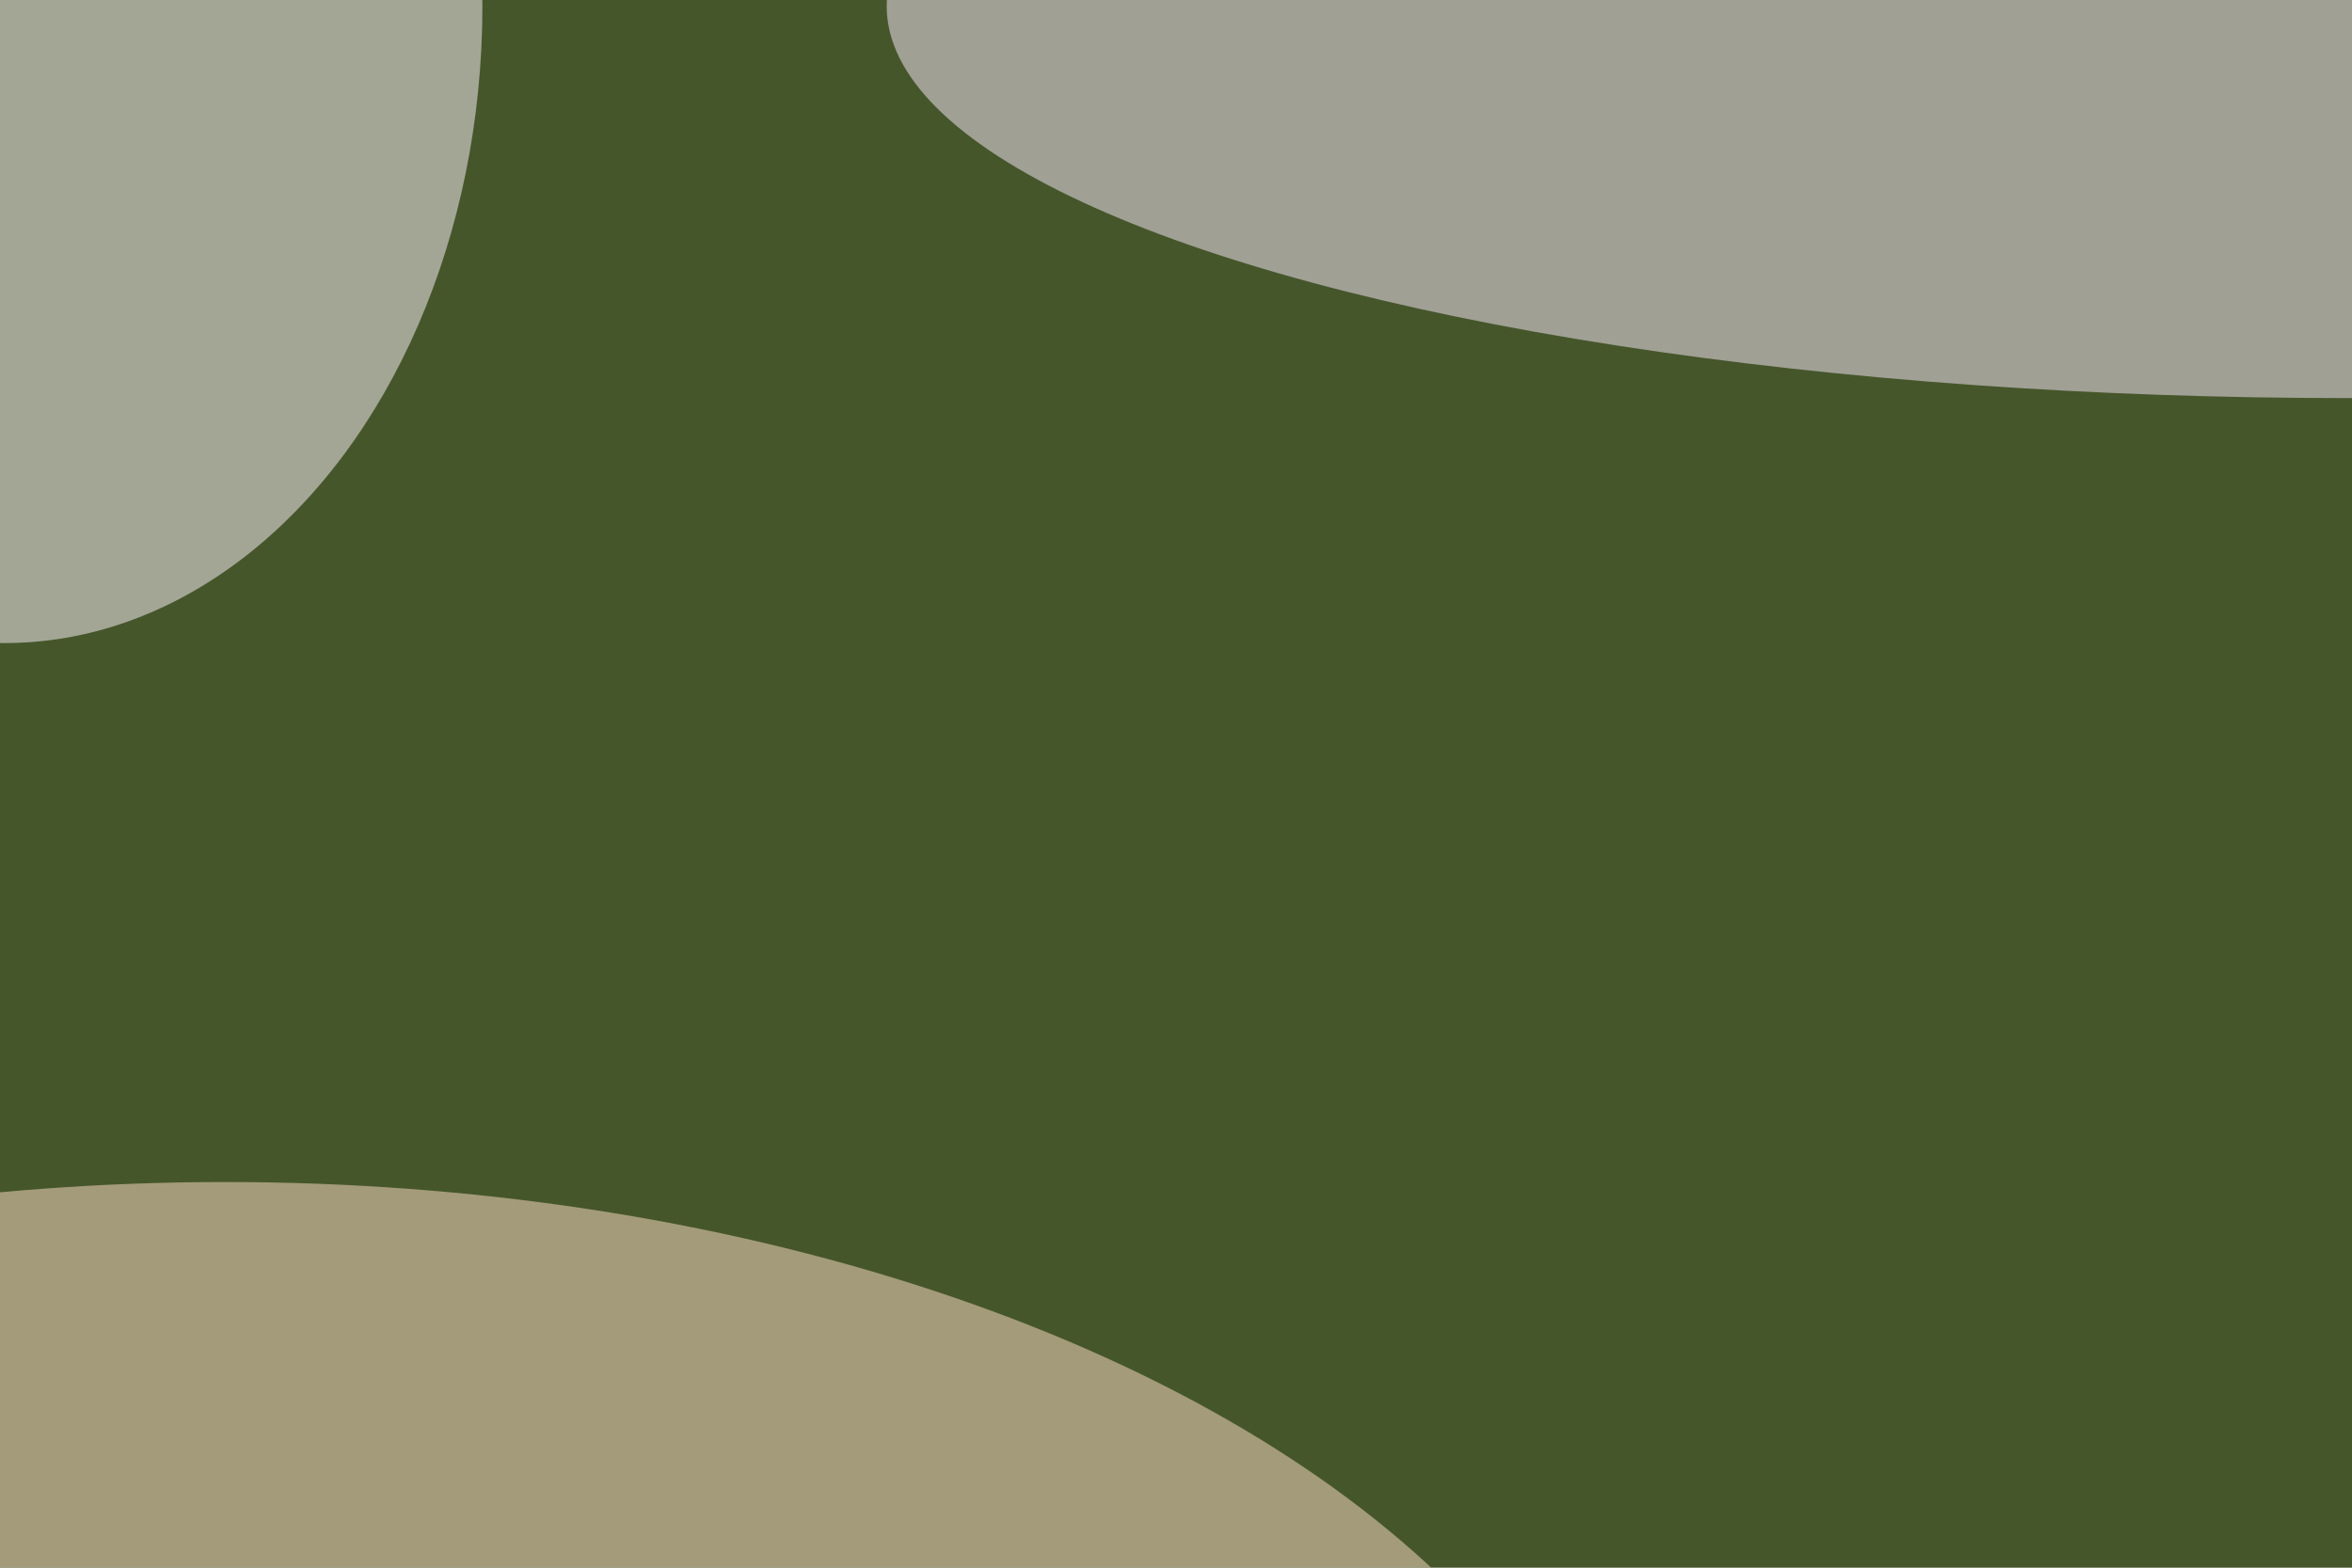<svg xmlns="http://www.w3.org/2000/svg" version="1.1"  viewBox="0 0 600 300" preserveAspectRatio="none" width="258" height="172"><filter id="b"><feGaussianBlur stdDeviation="60"/></filter> <rect width="100%" height="100%" fill="#46562b"/> <g filter="url(#b)"><g transform="scale(2.344) translate(0.5 0.5)"> <ellipse fill="#ffe0ca" fill-opacity="0.502" cx="24" cy="162" rx="154" ry="66"/> <ellipse fill="#faeaff" fill-opacity="0.502" cx="255" cy="0" rx="159" ry="32"/> <ellipse fill="#fff5ff" fill-opacity="0.502" cx="0" cy="0" rx="52" ry="52"/> </g></g></svg>